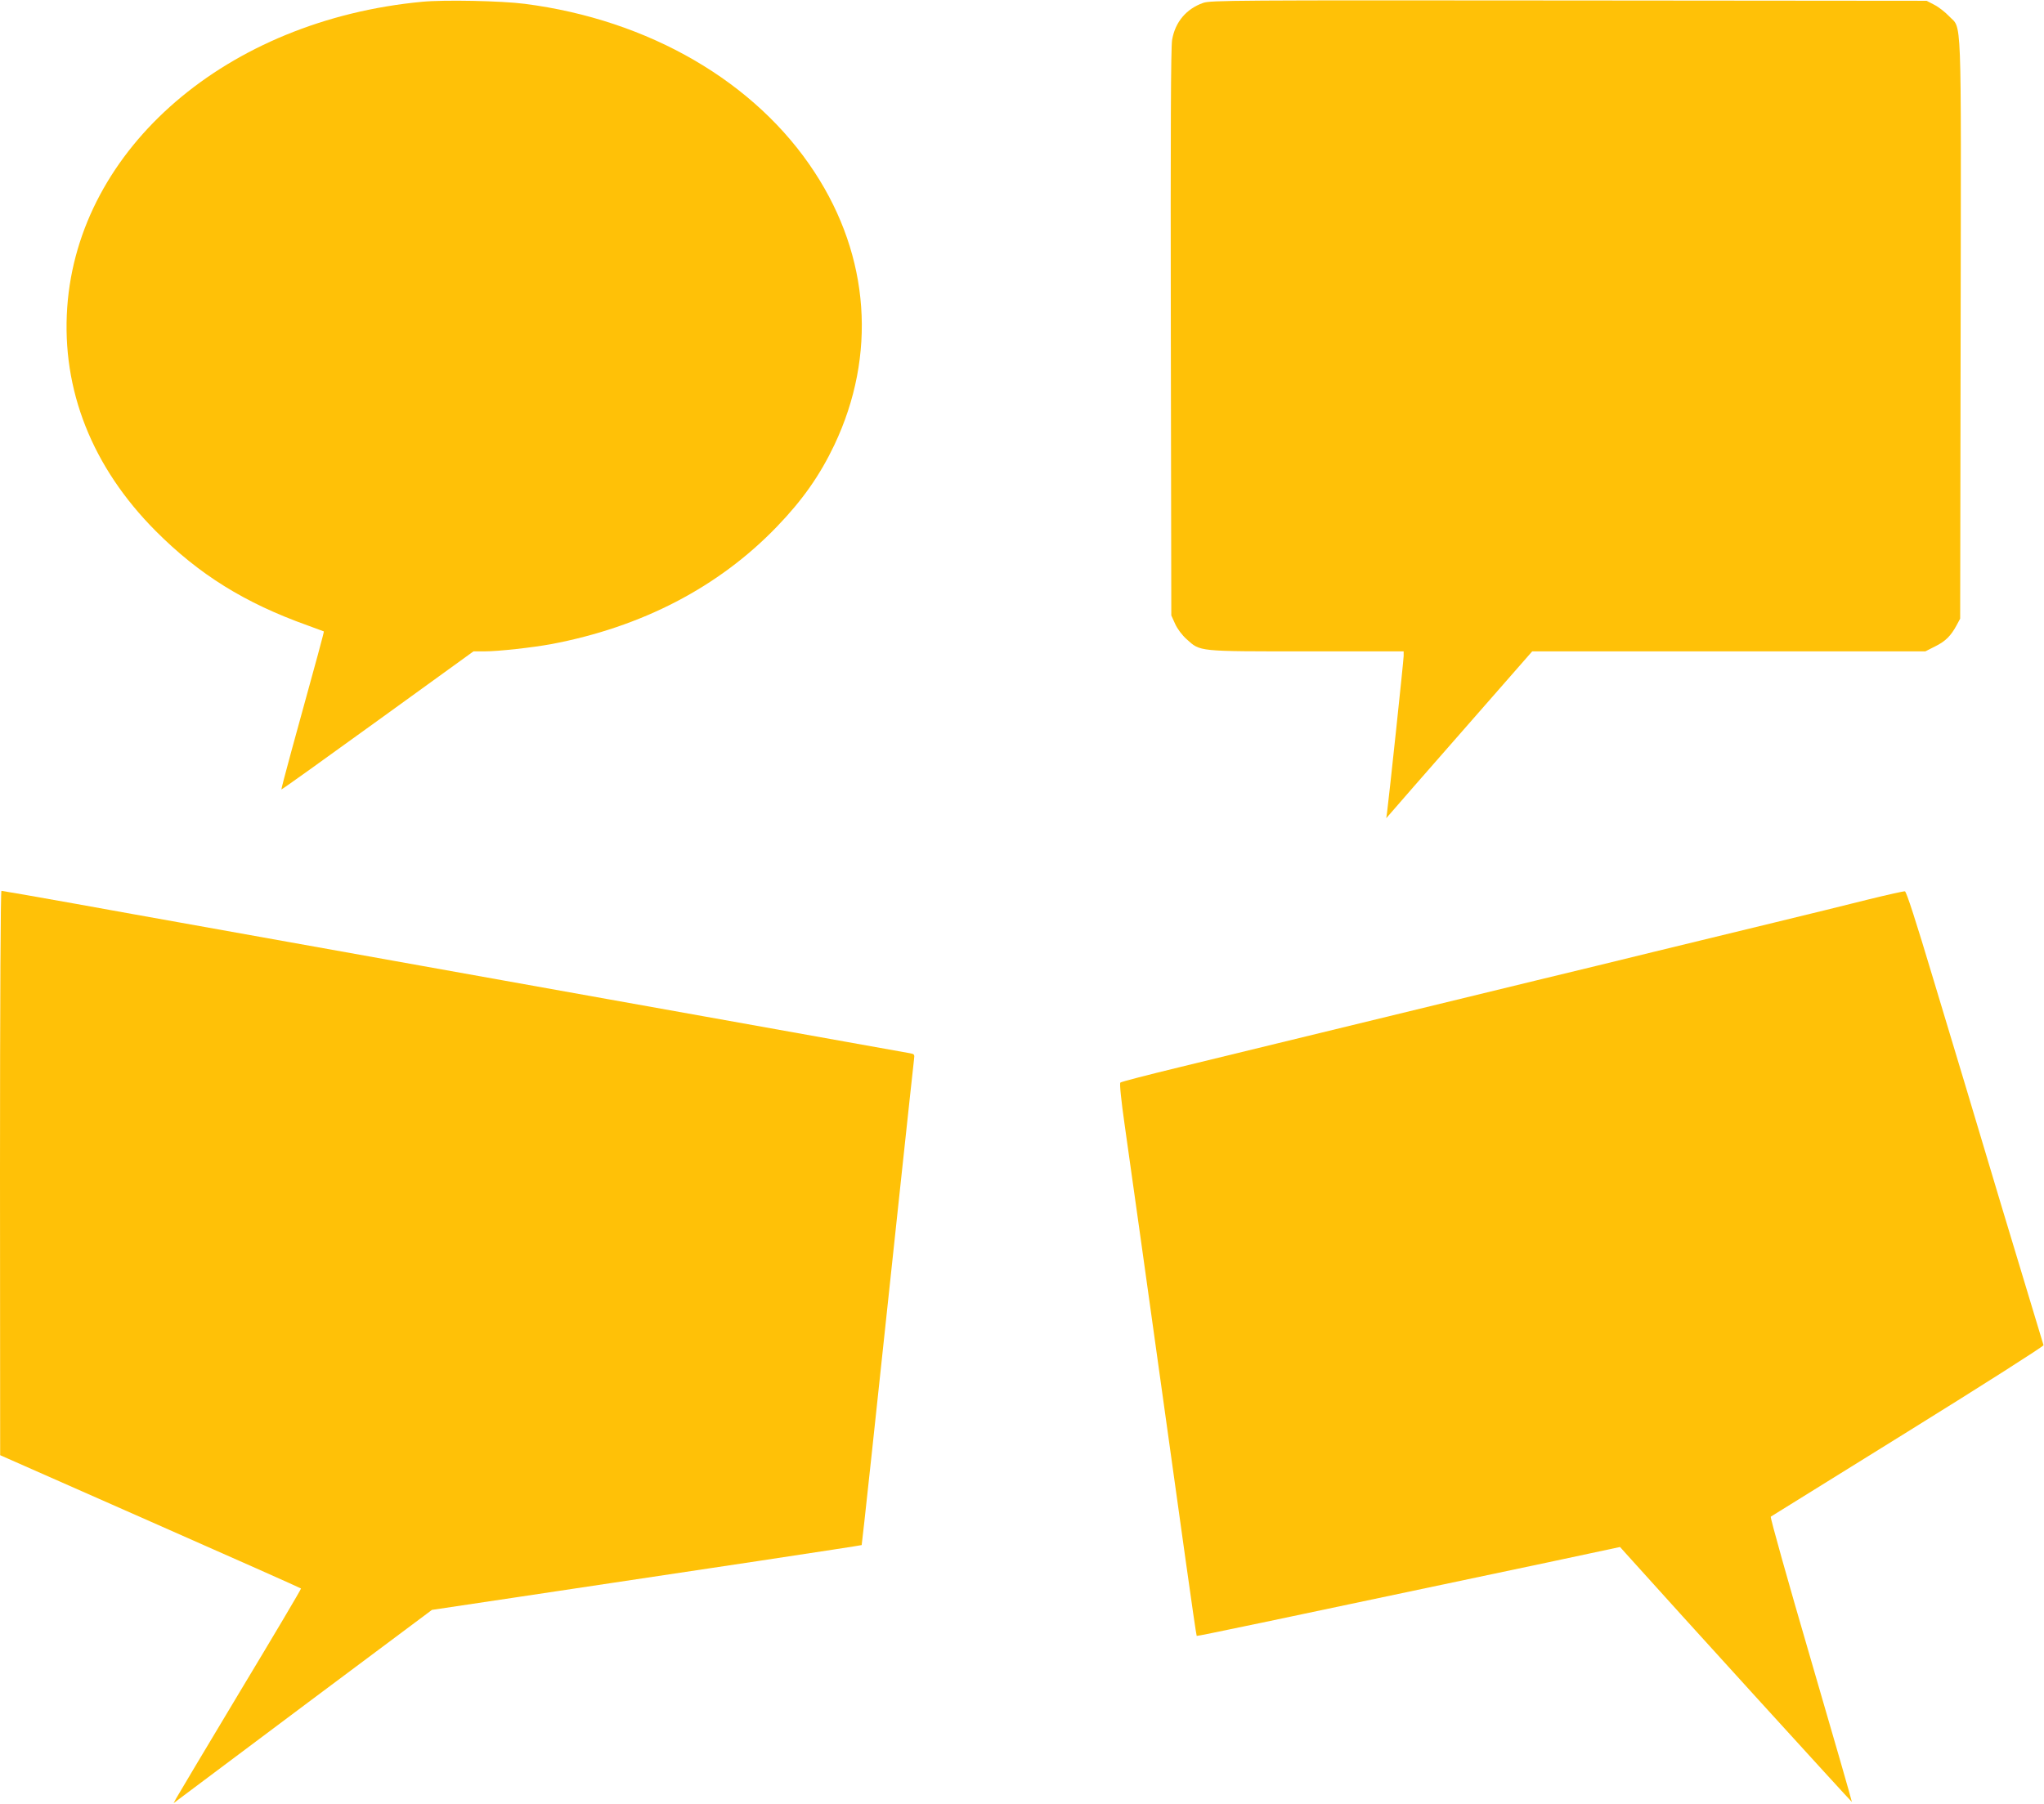<?xml version="1.0" standalone="no"?>
<!DOCTYPE svg PUBLIC "-//W3C//DTD SVG 20010904//EN"
 "http://www.w3.org/TR/2001/REC-SVG-20010904/DTD/svg10.dtd">
<svg version="1.0" xmlns="http://www.w3.org/2000/svg"
 width="1280pt" height="1130pt" viewBox="0 0 1280 1130"
 preserveAspectRatio="xMidYMid meet">
<g transform="translate(0,1130) scale(0.1,-0.1)"
fill="#ffc107" stroke="none">
<path d="M2645 11289 c-1224 -115 -2154 -916 -2224 -1914 -36 -517 156 -1001
554 -1401 272 -273 558 -451 950 -591 55 -20 101 -37 103 -38 2 -2 -35 -141
-203 -749 -36 -131 -64 -240 -63 -241 2 -2 273 192 603 431 l600 434 70 0 c86
0 300 24 415 45 569 107 1050 357 1415 736 161 167 269 321 360 512 266 562
222 1179 -123 1707 -369 567 -1038 956 -1816 1056 -147 19 -504 26 -641 13z"/>
<path d="M7535 11282 c-106 -37 -176 -120 -195 -232 -8 -46 -10 -577 -8 -1835
l3 -1770 24 -53 c14 -31 43 -70 72 -96 87 -78 65 -76 751 -76 l608 0 0 -29 c0
-25 -91 -881 -104 -981 l-5 -35 27 31 c15 18 220 253 457 523 l430 491 1231 0
1231 0 61 31 c65 32 99 66 135 133 l22 41 3 1815 c3 2040 9 1871 -74 1960 -24
25 -65 57 -91 70 l-48 25 -2240 2 c-2104 2 -2243 1 -2290 -15z"/>
<path d="M0 3953 l1 -1768 940 -415 c517 -228 942 -417 944 -420 2 -3 -170
-293 -382 -645 -211 -352 -391 -653 -400 -670 l-16 -30 34 26 c19 14 383 287
809 606 l775 579 515 77 c1166 174 2173 326 2176 329 2 3 85 770 249 2313 41
385 77 714 79 731 4 29 2 32 -27 37 -18 3 -198 35 -402 72 -589 106 -1242 222
-1480 265 -121 22 -422 76 -670 120 -247 44 -549 98 -670 120 -121 22 -422 76
-670 120 -247 44 -549 98 -670 120 -121 22 -422 75 -668 120 -246 44 -452 80
-458 80 -5 0 -9 -665 -9 -1767z"/>
<path d="M11700 5666 c-118 -30 -384 -95 -590 -145 -206 -50 -541 -131 -745
-181 -203 -50 -536 -131 -740 -180 -331 -80 -852 -207 -1620 -394 -143 -35
-422 -103 -620 -151 -198 -48 -364 -91 -369 -96 -6 -5 5 -112 27 -266 20 -142
68 -484 107 -760 175 -1251 213 -1527 275 -1968 36 -258 67 -471 69 -472 3 -3
493 100 2201 461 l450 96 35 -39 c321 -358 1415 -1560 1417 -1558 1 2 -114
403 -257 892 -143 489 -256 892 -251 895 4 3 391 243 860 534 469 291 850 534
848 540 -2 6 -122 403 -266 881 -143 479 -334 1115 -425 1415 -109 364 -168
546 -177 547 -8 1 -111 -22 -229 -51z"/>
</g>
</svg>
